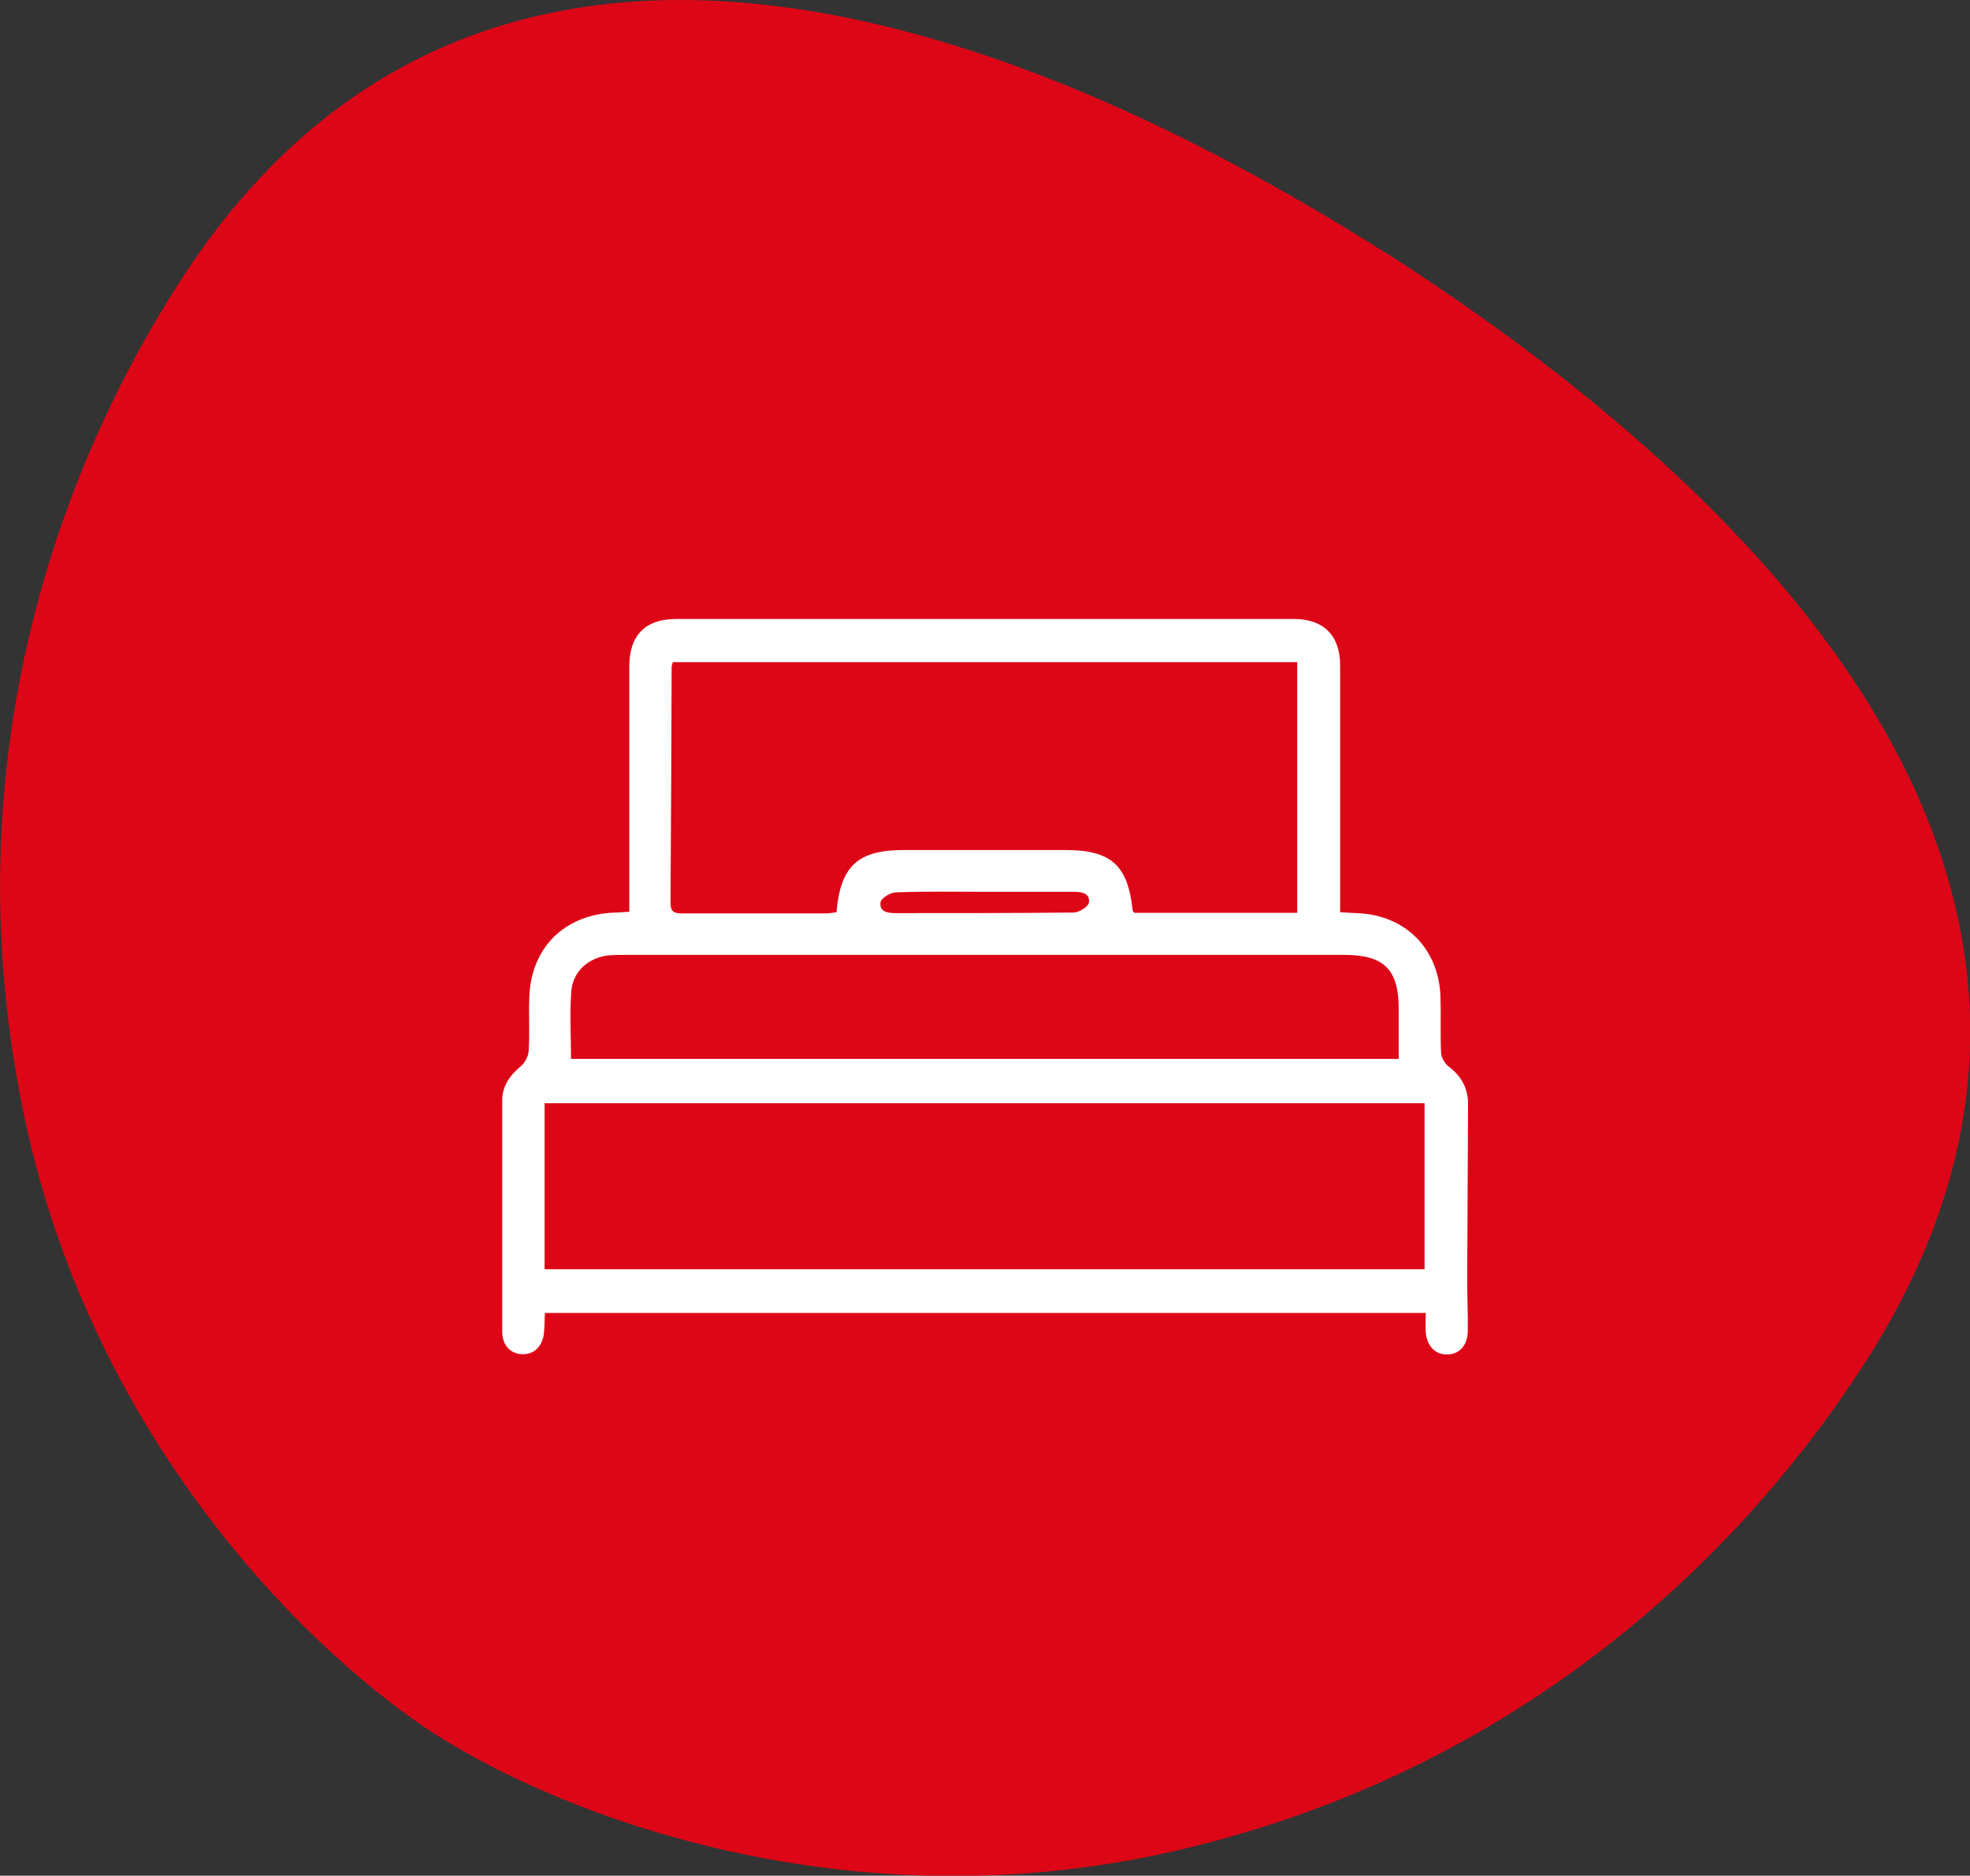 <?xml version="1.0" encoding="UTF-8"?><svg id="Layer_2" xmlns="http://www.w3.org/2000/svg" viewBox="0 0 69.31 66"><rect x="0" y="0" width="69.31" height="66" fill="#333333" stroke="none"/><defs><style>.cls-1{fill:#fff;}.cls-2{fill:#dd0617;}</style></defs><g id="Layer_1-2"><path class="cls-2" d="M6.29,9.97C4.08,13.42-2.14,24.15,.76,38.83c2.37,12,10.43,19.57,14.67,22.27l-.02-.02c4.25,2.71,14.49,6.84,26.39,3.94,14.53-3.53,21.65-13.71,23.86-17.14,9.41-14.74-.47-28.43-16.86-38.96l.02,.02C32.35-1.5,15.69-4.75,6.29,9.97"/><g id="JwtHxG.tif"><path class="cls-1" d="M22.14,32.1c0-.38,0-.69,0-1.01,0-2.55,0-5.1,0-7.64,0-1.1,.57-1.67,1.65-1.67,7.24,0,14.48,0,21.73,0,1.05,0,1.63,.58,1.63,1.64,0,2.7,0,5.4,0,8.09,0,.18,0,.36,0,.59,.21,.01,.39,.02,.57,.03,1.7,.05,2.9,1.23,2.96,2.94,.02,.65-.01,1.3,.02,1.95,0,.18,.13,.4,.27,.51,.45,.34,.68,.76,.68,1.32-.01,2.06-.02,4.13-.03,6.19,0,.6,.03,1.2,.02,1.8,0,.5-.31,.83-.74,.82-.42,0-.7-.31-.74-.79-.01-.21,0-.43,0-.67H19.17c-.01,.23-.01,.46-.03,.68-.04,.48-.34,.78-.75,.77-.42,0-.72-.31-.72-.79,0-2.71,0-5.43,0-8.14,0-.5,.26-.87,.64-1.19,.15-.12,.28-.36,.29-.55,.04-.6,0-1.2,.02-1.8,.02-1.81,1.23-3.02,3.04-3.07,.15,0,.29-.02,.5-.03Zm-2.98,12.56h30.96v-5.84H19.16v5.84Zm26.48-12.55v-8.81H23.67c-.02,.08-.04,.13-.04,.18-.01,2.76-.02,5.53-.04,8.29,0,.34,.16,.37,.43,.37,1.68,0,3.36,0,5.04,0,.13,0,.25-.03,.37-.04,.14-1.63,.75-2.19,2.37-2.19,1.9,0,3.79,0,5.69,0,1.6,0,2.19,.53,2.36,2.12,0,.03,.03,.05,.06,.09h5.72Zm-25.55,5.15h29.12c0-.61,0-1.19,0-1.77,0-1.38-.52-1.89-1.91-1.89-8.44,0-16.88,0-25.32,0-.2,0-.4,0-.6,.02-.69,.09-1.23,.57-1.28,1.27-.06,.77-.01,1.56-.01,2.37Zm14.57-5.88c-1.05,0-2.1-.02-3.14,.02-.19,0-.51,.2-.54,.34-.05,.36,.27,.39,.55,.39,2.08,0,4.16,0,6.24-.02,.19,0,.51-.2,.54-.34,.05-.35-.26-.39-.55-.39-1.03,0-2.06,0-3.09,0Z"/></g></g></svg>